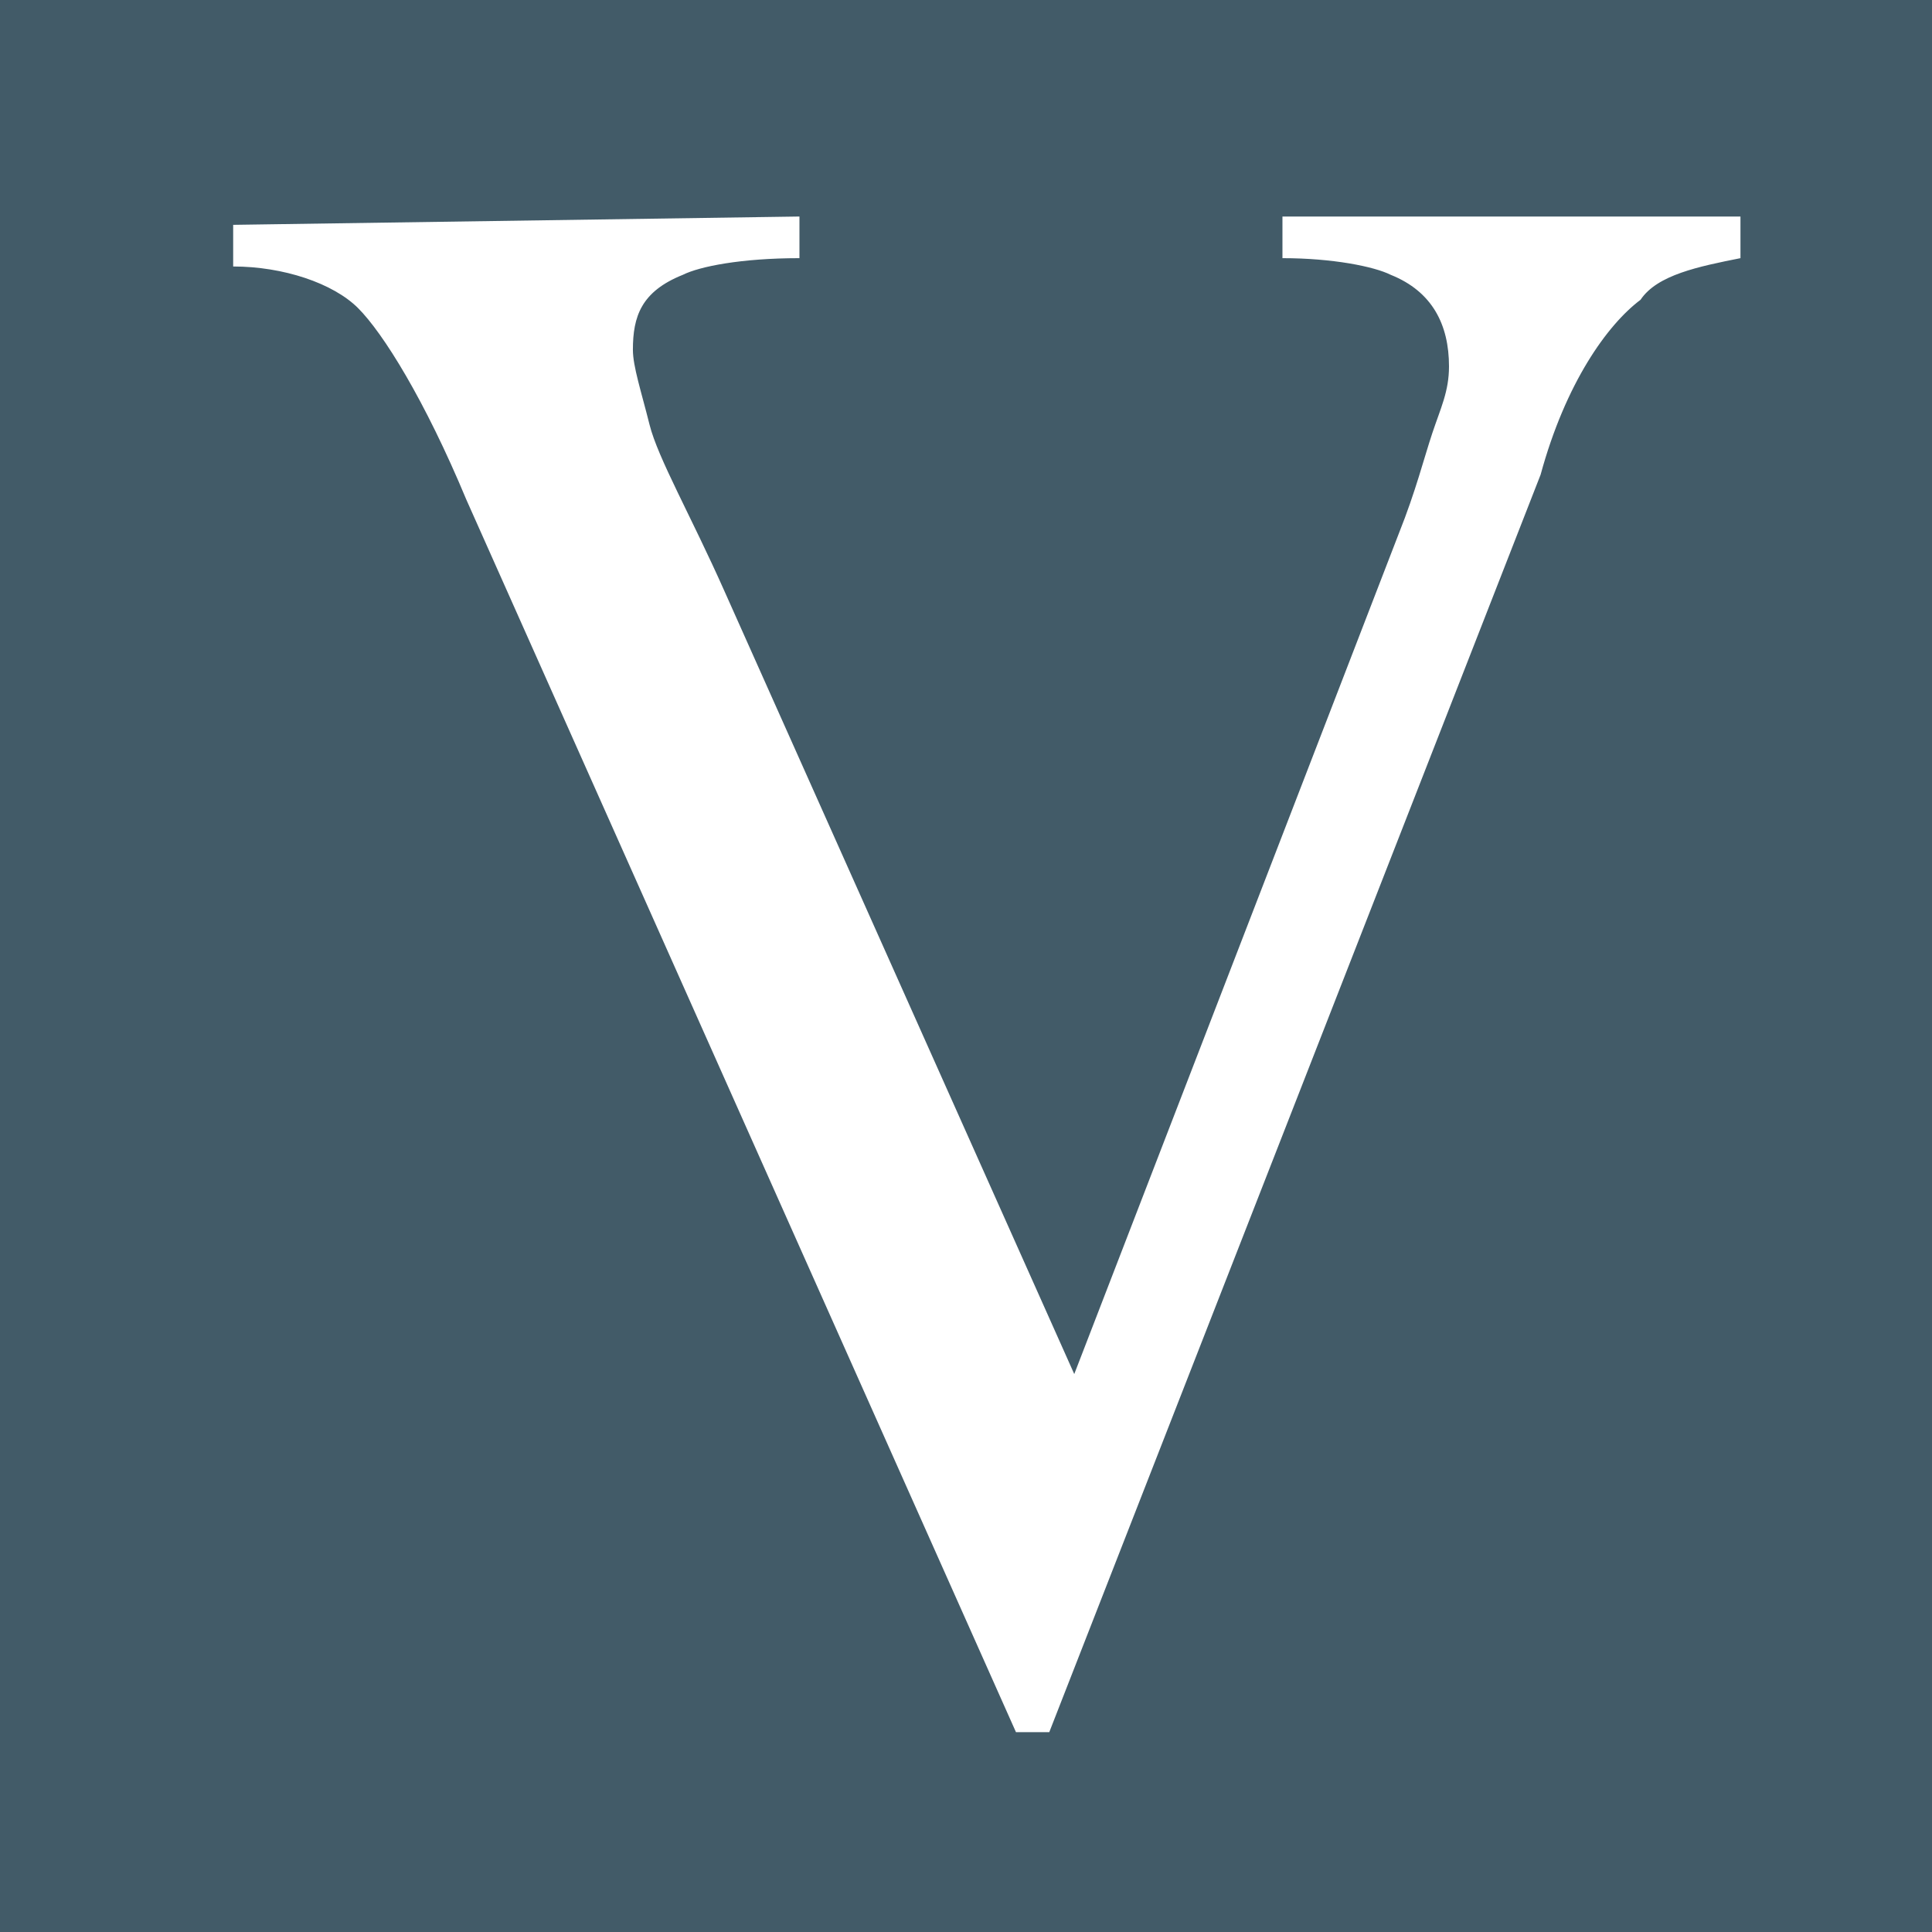<svg xmlns="http://www.w3.org/2000/svg" version="1.1" xmlns:xlink="http://www.w3.org/1999/xlink" width="512" height="512"><rect width="100%" height="100%" fill="#808080" stroke="none"/><svg width="512" height="512" viewBox="0 0 512 512" fill="none" xmlns="http://www.w3.org/2000/svg">
<path d="M512 0H0V512.001H512V0Z" fill="#425B68"></path>
<path d="M211.862 57.379V68.414C196.414 68.414 185.379 70.621 180.965 72.828C169.931 77.242 167.724 83.862 167.724 92.69C167.724 97.104 169.931 103.724 172.138 112.552C174.345 121.38 183.172 136.828 192 156.69L284.689 364.139L370.758 141.242C375.172 130.207 377.379 121.38 379.586 114.759C381.793 108.138 384 103.724 384 97.104C384 86.069 379.586 77.242 368.552 72.828C364.138 70.621 353.103 68.414 339.862 68.414V57.379H461.241V68.414C450.207 70.621 439.172 72.828 434.758 79.448C425.931 86.069 414.896 101.517 408.276 125.793L278.069 459.036H269.241L123.586 132.414C112.552 105.931 101.517 88.276 94.896 81.655C88.276 75.035 75.034 70.621 61.793 70.621V59.586L211.862 57.379Z" fill="white"></path>
</svg><style>@media (prefers-color-scheme: light) { :root { filter: none; } }
@media (prefers-color-scheme: dark) { :root { filter: none; } }
</style></svg>